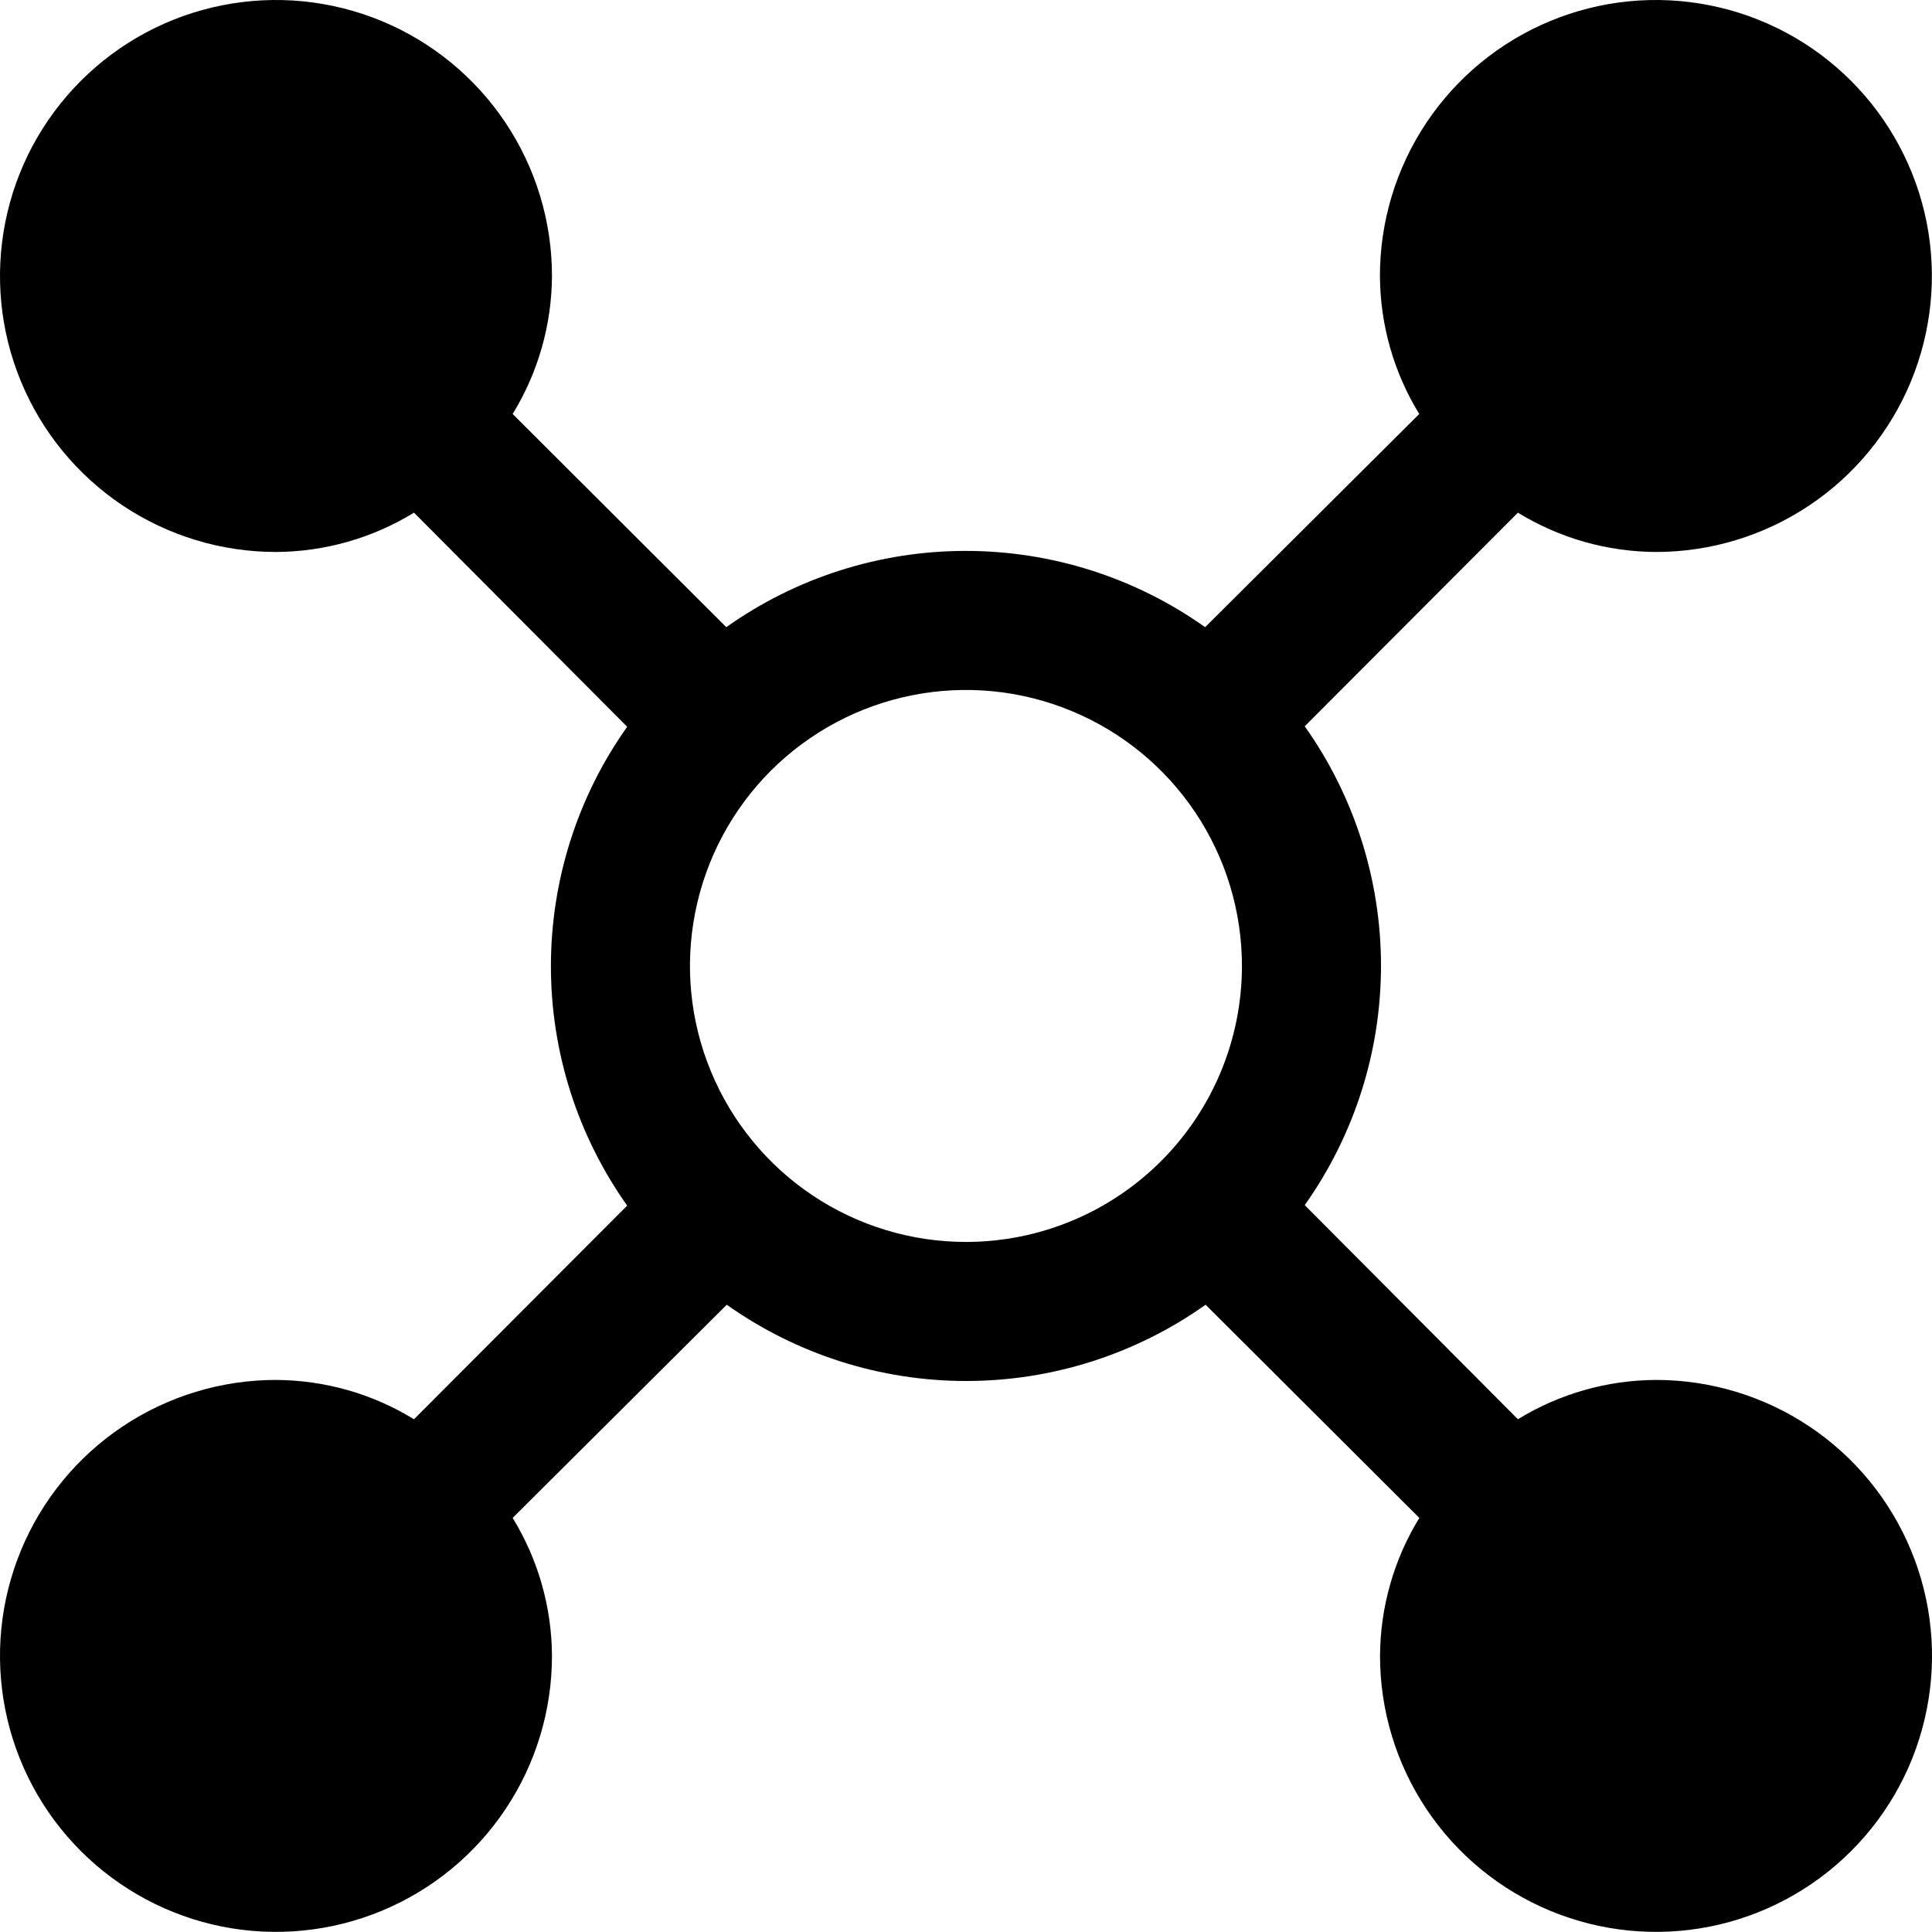 <svg width="40" height="40" viewBox="0 0 40 40" fill="none" xmlns="http://www.w3.org/2000/svg">
<g clip-path="url(#clip0_1486_12151)">
<path d="M34.283 28.57C33.275 28.575 32.286 28.856 31.427 29.384L27.013 24.951C28.04 23.502 28.592 21.77 28.592 19.994C28.592 18.218 28.04 16.485 27.013 15.037L31.427 10.614C32.286 11.142 33.275 11.423 34.283 11.428C35.414 11.428 36.518 11.093 37.458 10.465C38.398 9.837 39.13 8.945 39.562 7.901C39.995 6.856 40.108 5.708 39.888 4.599C39.667 3.491 39.123 2.473 38.324 1.674C37.525 0.874 36.507 0.33 35.398 0.11C34.29 -0.111 33.141 0.002 32.097 0.435C31.053 0.867 30.16 1.6 29.533 2.539C28.905 3.479 28.57 4.584 28.57 5.714C28.575 6.723 28.856 7.711 29.384 8.571L24.951 12.985C23.502 11.957 21.77 11.406 19.994 11.406C18.218 11.406 16.485 11.957 15.037 12.985L10.614 8.571C11.142 7.711 11.423 6.723 11.428 5.714C11.428 4.584 11.093 3.479 10.465 2.539C9.837 1.6 8.945 0.867 7.901 0.435C6.856 0.002 5.708 -0.111 4.599 0.11C3.491 0.33 2.473 0.874 1.674 1.674C0.874 2.473 0.33 3.491 0.11 4.599C-0.111 5.708 0.002 6.856 0.435 7.901C0.867 8.945 1.6 9.837 2.539 10.465C3.479 11.093 4.584 11.428 5.714 11.428C6.723 11.423 7.711 11.142 8.571 10.614L12.985 15.047C11.957 16.495 11.406 18.228 11.406 20.004C11.406 21.78 11.957 23.512 12.985 24.961L8.571 29.384C7.711 28.856 6.723 28.575 5.714 28.57C4.584 28.57 3.479 28.905 2.539 29.533C1.6 30.16 0.867 31.053 0.435 32.097C0.002 33.141 -0.111 34.29 0.11 35.398C0.33 36.507 0.874 37.525 1.674 38.324C2.473 39.123 3.491 39.667 4.599 39.888C5.708 40.108 6.856 39.995 7.901 39.562C8.945 39.13 9.837 38.398 10.465 37.458C11.093 36.518 11.428 35.414 11.428 34.283C11.423 33.275 11.142 32.286 10.614 31.427L15.047 27.013C16.495 28.04 18.228 28.592 20.004 28.592C21.78 28.592 23.512 28.04 24.961 27.013L29.386 31.427C28.858 32.286 28.577 33.275 28.572 34.283C28.572 35.414 28.907 36.518 29.535 37.458C30.163 38.398 31.055 39.13 32.099 39.562C33.144 39.995 34.292 40.108 35.401 39.888C36.509 39.667 37.527 39.123 38.326 38.324C39.126 37.525 39.67 36.507 39.89 35.398C40.111 34.29 39.998 33.141 39.565 32.097C39.133 31.053 38.4 30.16 37.461 29.533C36.521 28.905 35.416 28.57 34.286 28.57H34.283ZM19.999 25.713C18.869 25.713 17.764 25.378 16.824 24.75C15.885 24.122 15.152 23.229 14.72 22.185C14.287 21.141 14.174 19.992 14.395 18.884C14.615 17.776 15.159 16.758 15.958 15.958C16.758 15.159 17.776 14.615 18.884 14.395C19.992 14.174 21.141 14.287 22.185 14.72C23.229 15.152 24.122 15.885 24.75 16.824C25.378 17.764 25.713 18.869 25.713 19.999C25.713 21.514 25.111 22.968 24.039 24.039C22.968 25.111 21.514 25.713 19.999 25.713Z" fill="black"/>
</g>
<defs>
<clipPath id="clip0_1486_12151">
<rect width="40" height="39.998" fill="white"/>
</clipPath>
</defs>
</svg>

